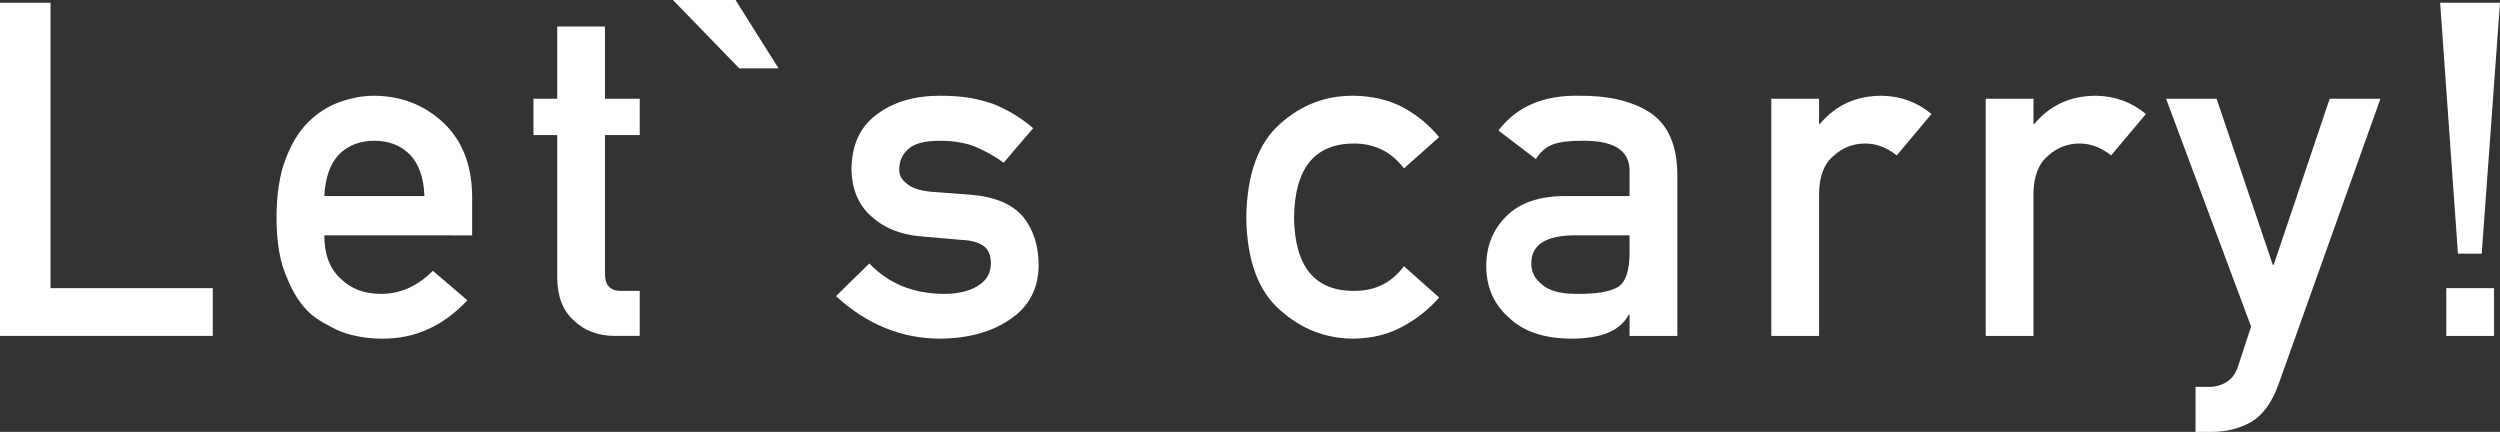 <?xml version="1.0" encoding="utf-8"?>
<!-- Generator: Adobe Illustrator 16.0.0, SVG Export Plug-In . SVG Version: 6.00 Build 0)  -->
<!DOCTYPE svg PUBLIC "-//W3C//DTD SVG 1.1//EN" "http://www.w3.org/Graphics/SVG/1.1/DTD/svg11.dtd">
<svg version="1.1" id="レイヤー_1" xmlns="http://www.w3.org/2000/svg" xmlns:xlink="http://www.w3.org/1999/xlink" x="0px"
	 y="0px" width="265.004px" height="45.779px" viewBox="0 0 265.004 45.779" enable-background="new 0 0 265.004 45.779"
	 xml:space="preserve">
<rect x="0" y="0" width="265.004" height="45.779" fill="#333333" stroke="none"/>
<g>
	<path fill="#FFFFFF" d="M0,0.291h5.354v30.253h17.197v5.062H0V0.291z"/>
	<path fill="#FFFFFF" d="M34.379,24.949c0,2.019,0.581,3.553,1.744,4.602c1.082,1.066,2.502,1.599,4.263,1.599
		c2.05,0,3.884-0.815,5.499-2.446l3.656,3.125c-2.566,2.745-5.587,4.102-9.059,4.069c-1.324,0-2.615-0.194-3.875-0.582
		c-0.63-0.209-1.244-0.492-1.842-0.848c-0.629-0.307-1.219-0.686-1.768-1.138c-1.066-0.937-1.93-2.245-2.592-3.925
		c-0.727-1.614-1.09-3.714-1.09-6.297c0-2.487,0.314-4.554,0.945-6.201c0.629-1.68,1.437-3.004,2.422-3.973
		c1-0.984,2.123-1.695,3.366-2.131c1.228-0.437,2.438-0.654,3.634-0.654c2.874,0.032,5.305,0.978,7.291,2.834
		c2.018,1.89,3.043,4.489,3.076,7.799v4.167H34.379z M44.988,20.782c-0.064-1.953-0.59-3.431-1.574-4.433
		c-0.969-0.952-2.213-1.429-3.73-1.429s-2.762,0.477-3.73,1.429c-0.953,1.002-1.478,2.479-1.574,4.433H44.988z"/>
	<path fill="#FFFFFF" d="M59.068,2.811h5.062v7.653h3.682v3.852h-3.682V28.97c-0.033,1.275,0.564,1.897,1.792,1.865h1.89v4.771
		h-2.641c-1.776,0-3.23-0.549-4.359-1.647c-1.163-1.049-1.744-2.567-1.744-4.554v-15.09h-2.52v-3.852h2.52V2.811z"/>
	<path fill="#FFFFFF" d="M71.333,0h6.637l4.554,7.243h-4.166L71.333,0z"/>
	<path fill="#FFFFFF" d="M100.094,31.149c1.453,0,2.64-0.282,3.561-0.848c0.92-0.565,1.38-1.356,1.38-2.374
		c0-0.903-0.274-1.533-0.823-1.889c-0.565-0.371-1.316-0.573-2.253-0.605l-4.456-0.388c-2.116-0.194-3.836-0.904-5.16-2.132
		c-1.355-1.194-2.051-2.866-2.083-5.014c0.032-2.584,0.944-4.521,2.737-5.813c1.744-1.292,3.956-1.938,6.637-1.938
		c1.162,0,2.204,0.072,3.125,0.218c0.92,0.162,1.783,0.388,2.592,0.679c1.55,0.629,2.938,1.478,4.166,2.543l-3.125,3.657
		c-0.969-0.694-1.994-1.268-3.076-1.72c-1.066-0.403-2.293-0.605-3.682-0.605c-1.582,0-2.688,0.283-3.318,0.848
		c-0.662,0.565-0.993,1.292-0.993,2.181c-0.032,0.565,0.218,1.058,0.751,1.477c0.484,0.469,1.34,0.768,2.567,0.896l4.166,0.315
		c2.616,0.193,4.505,0.984,5.668,2.373c1.082,1.356,1.623,3.076,1.623,5.159c-0.032,2.438-1.026,4.32-2.979,5.645
		c-1.938,1.356-4.416,2.05-7.436,2.083c-4.102,0-7.792-1.502-11.07-4.506l3.537-3.464C94.199,30.076,96.848,31.149,100.094,31.149z"
		/>
	<path fill="#FFFFFF" d="M152.551,31.537c-1.098,1.26-2.391,2.285-3.875,3.076c-1.486,0.823-3.206,1.251-5.16,1.284
		c-2.971,0-5.579-1.01-7.823-3.028c-2.325-2.019-3.521-5.288-3.585-9.81c0.064-4.569,1.26-7.88,3.585-9.931
		c2.244-2.019,4.853-3.012,7.823-2.979c1.954,0.032,3.674,0.436,5.16,1.211c1.484,0.791,2.777,1.85,3.875,3.173l-3.73,3.318
		c-1.275-1.695-2.979-2.575-5.11-2.64c-4.296-0.064-6.476,2.552-6.54,7.848c0.064,5.265,2.244,7.856,6.54,7.775
		c2.132-0.032,3.835-0.904,5.11-2.616L152.551,31.537z"/>
	<path fill="#FFFFFF" d="M172.736,33.378h-0.097c-0.469,0.856-1.195,1.486-2.181,1.89c-0.969,0.42-2.309,0.63-4.02,0.63
		c-2.811-0.033-4.975-0.775-6.492-2.229c-1.599-1.421-2.398-3.237-2.398-5.45c0-2.115,0.695-3.867,2.084-5.256
		c1.389-1.421,3.423-2.147,6.104-2.181h7v-2.64c0.032-2.212-1.688-3.286-5.159-3.222c-1.259,0-2.253,0.13-2.979,0.388
		c-0.759,0.307-1.355,0.823-1.792,1.55l-3.973-3.027c1.921-2.52,4.755-3.746,8.502-3.682c3.165-0.032,5.692,0.565,7.581,1.792
		c1.89,1.26,2.85,3.424,2.883,6.492v17.173h-5.062V33.378z M172.736,24.949h-6.055c-2.939,0.064-4.393,1.073-4.36,3.027
		c0,0.856,0.379,1.583,1.138,2.18c0.727,0.663,1.93,0.993,3.609,0.993c2.115,0.033,3.609-0.218,4.481-0.751
		c0.791-0.532,1.187-1.744,1.187-3.633V24.949z"/>
	<path fill="#FFFFFF" d="M187.762,10.464h5.062v2.665h0.096c1.664-1.986,3.844-2.979,6.541-2.979
		c2.018,0.032,3.777,0.678,5.279,1.938l-3.682,4.385c-1.065-0.84-2.172-1.26-3.318-1.26c-1.292,0-2.397,0.42-3.318,1.26
		c-1.033,0.823-1.566,2.155-1.598,3.996v15.139h-5.062V10.464z"/>
	<path fill="#FFFFFF" d="M210.489,10.464h5.062v2.665h0.097c1.663-1.986,3.843-2.979,6.54-2.979c2.019,0.032,3.778,0.678,5.28,1.938
		l-3.682,4.385c-1.066-0.84-2.172-1.26-3.318-1.26c-1.293,0-2.398,0.42-3.318,1.26c-1.033,0.823-1.566,2.155-1.599,3.996v15.139
		h-5.062V10.464z"/>
	<path fill="#FFFFFF" d="M229.607,10.464h5.354l5.959,17.609h0.096l5.936-17.609h5.377L241.5,40.814
		c-0.693,1.889-1.654,3.197-2.882,3.924c-1.243,0.694-2.648,1.041-4.214,1.041h-1.672v-4.771h1.478c0.661,0,1.275-0.178,1.841-0.533
		c0.564-0.371,0.961-0.92,1.187-1.646l1.381-4.215L229.607,10.464z"/>
	<path fill="#FFFFFF" d="M258.658,0.291h6.346l-1.938,26.596h-2.52L258.658,0.291z M259.312,30.544h5.062v5.062h-5.062V30.544z"/>
</g>
</svg>
